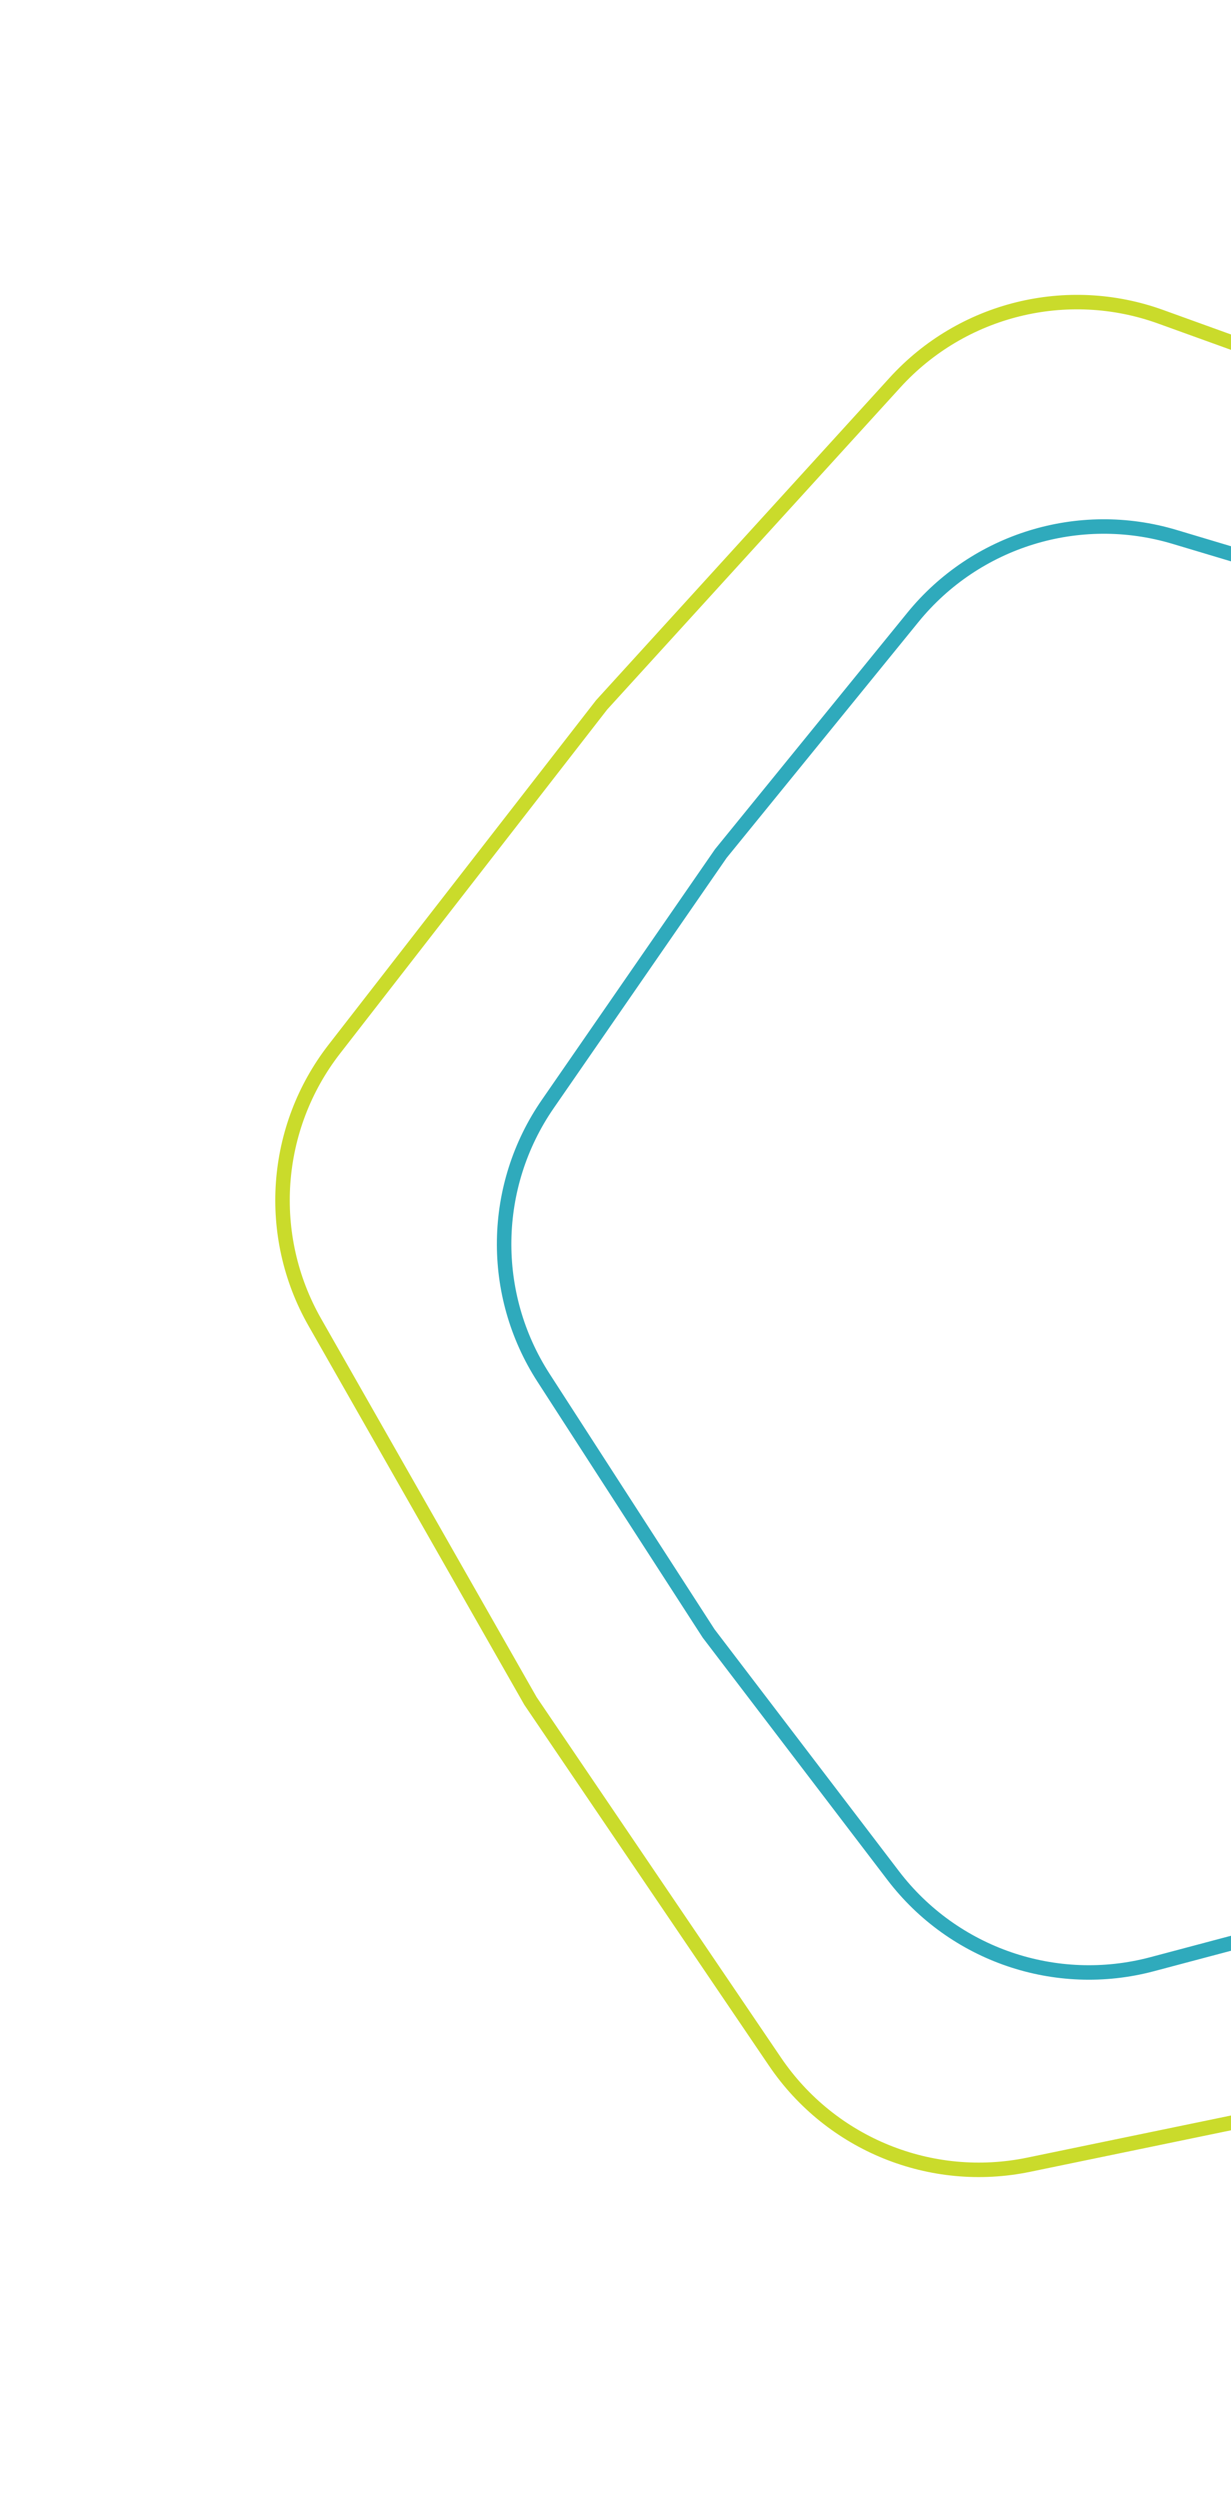 <svg xmlns="http://www.w3.org/2000/svg" width="170" height="345" viewBox="0 0 170 345" fill="none"><path d="M162.186 74.094L202.442 86.139L241.634 101.291C254.465 106.251 263.042 118.455 263.364 132.207L264.348 174.215L262.049 216.171C261.296 229.907 252.341 241.836 239.361 246.392L199.713 260.309L159.1 271.087C145.804 274.616 131.691 269.785 123.347 258.848L97.86 225.441L75.059 190.147C67.594 178.592 67.828 163.677 75.651 152.362L99.546 117.799L126.068 85.207C134.75 74.537 149.007 70.15 162.186 74.094Z" stroke="#2FAABC" stroke-width="2"></path><path d="M160.279 43.715L216.871 64.143L271.694 88.928C284.229 94.595 292.114 107.257 291.67 121.006L289.729 181.141L283.099 240.94C281.583 254.613 271.977 266.025 258.764 269.851L200.973 286.588L142.051 298.761C128.579 301.544 114.758 295.935 107.035 284.551L73.259 234.76L43.474 182.484C36.664 170.532 37.728 155.654 46.168 144.791L83.085 97.282L123.598 52.801C132.861 42.63 147.34 39.044 160.279 43.715Z" stroke="#CADB2B" stroke-width="2"></path></svg>